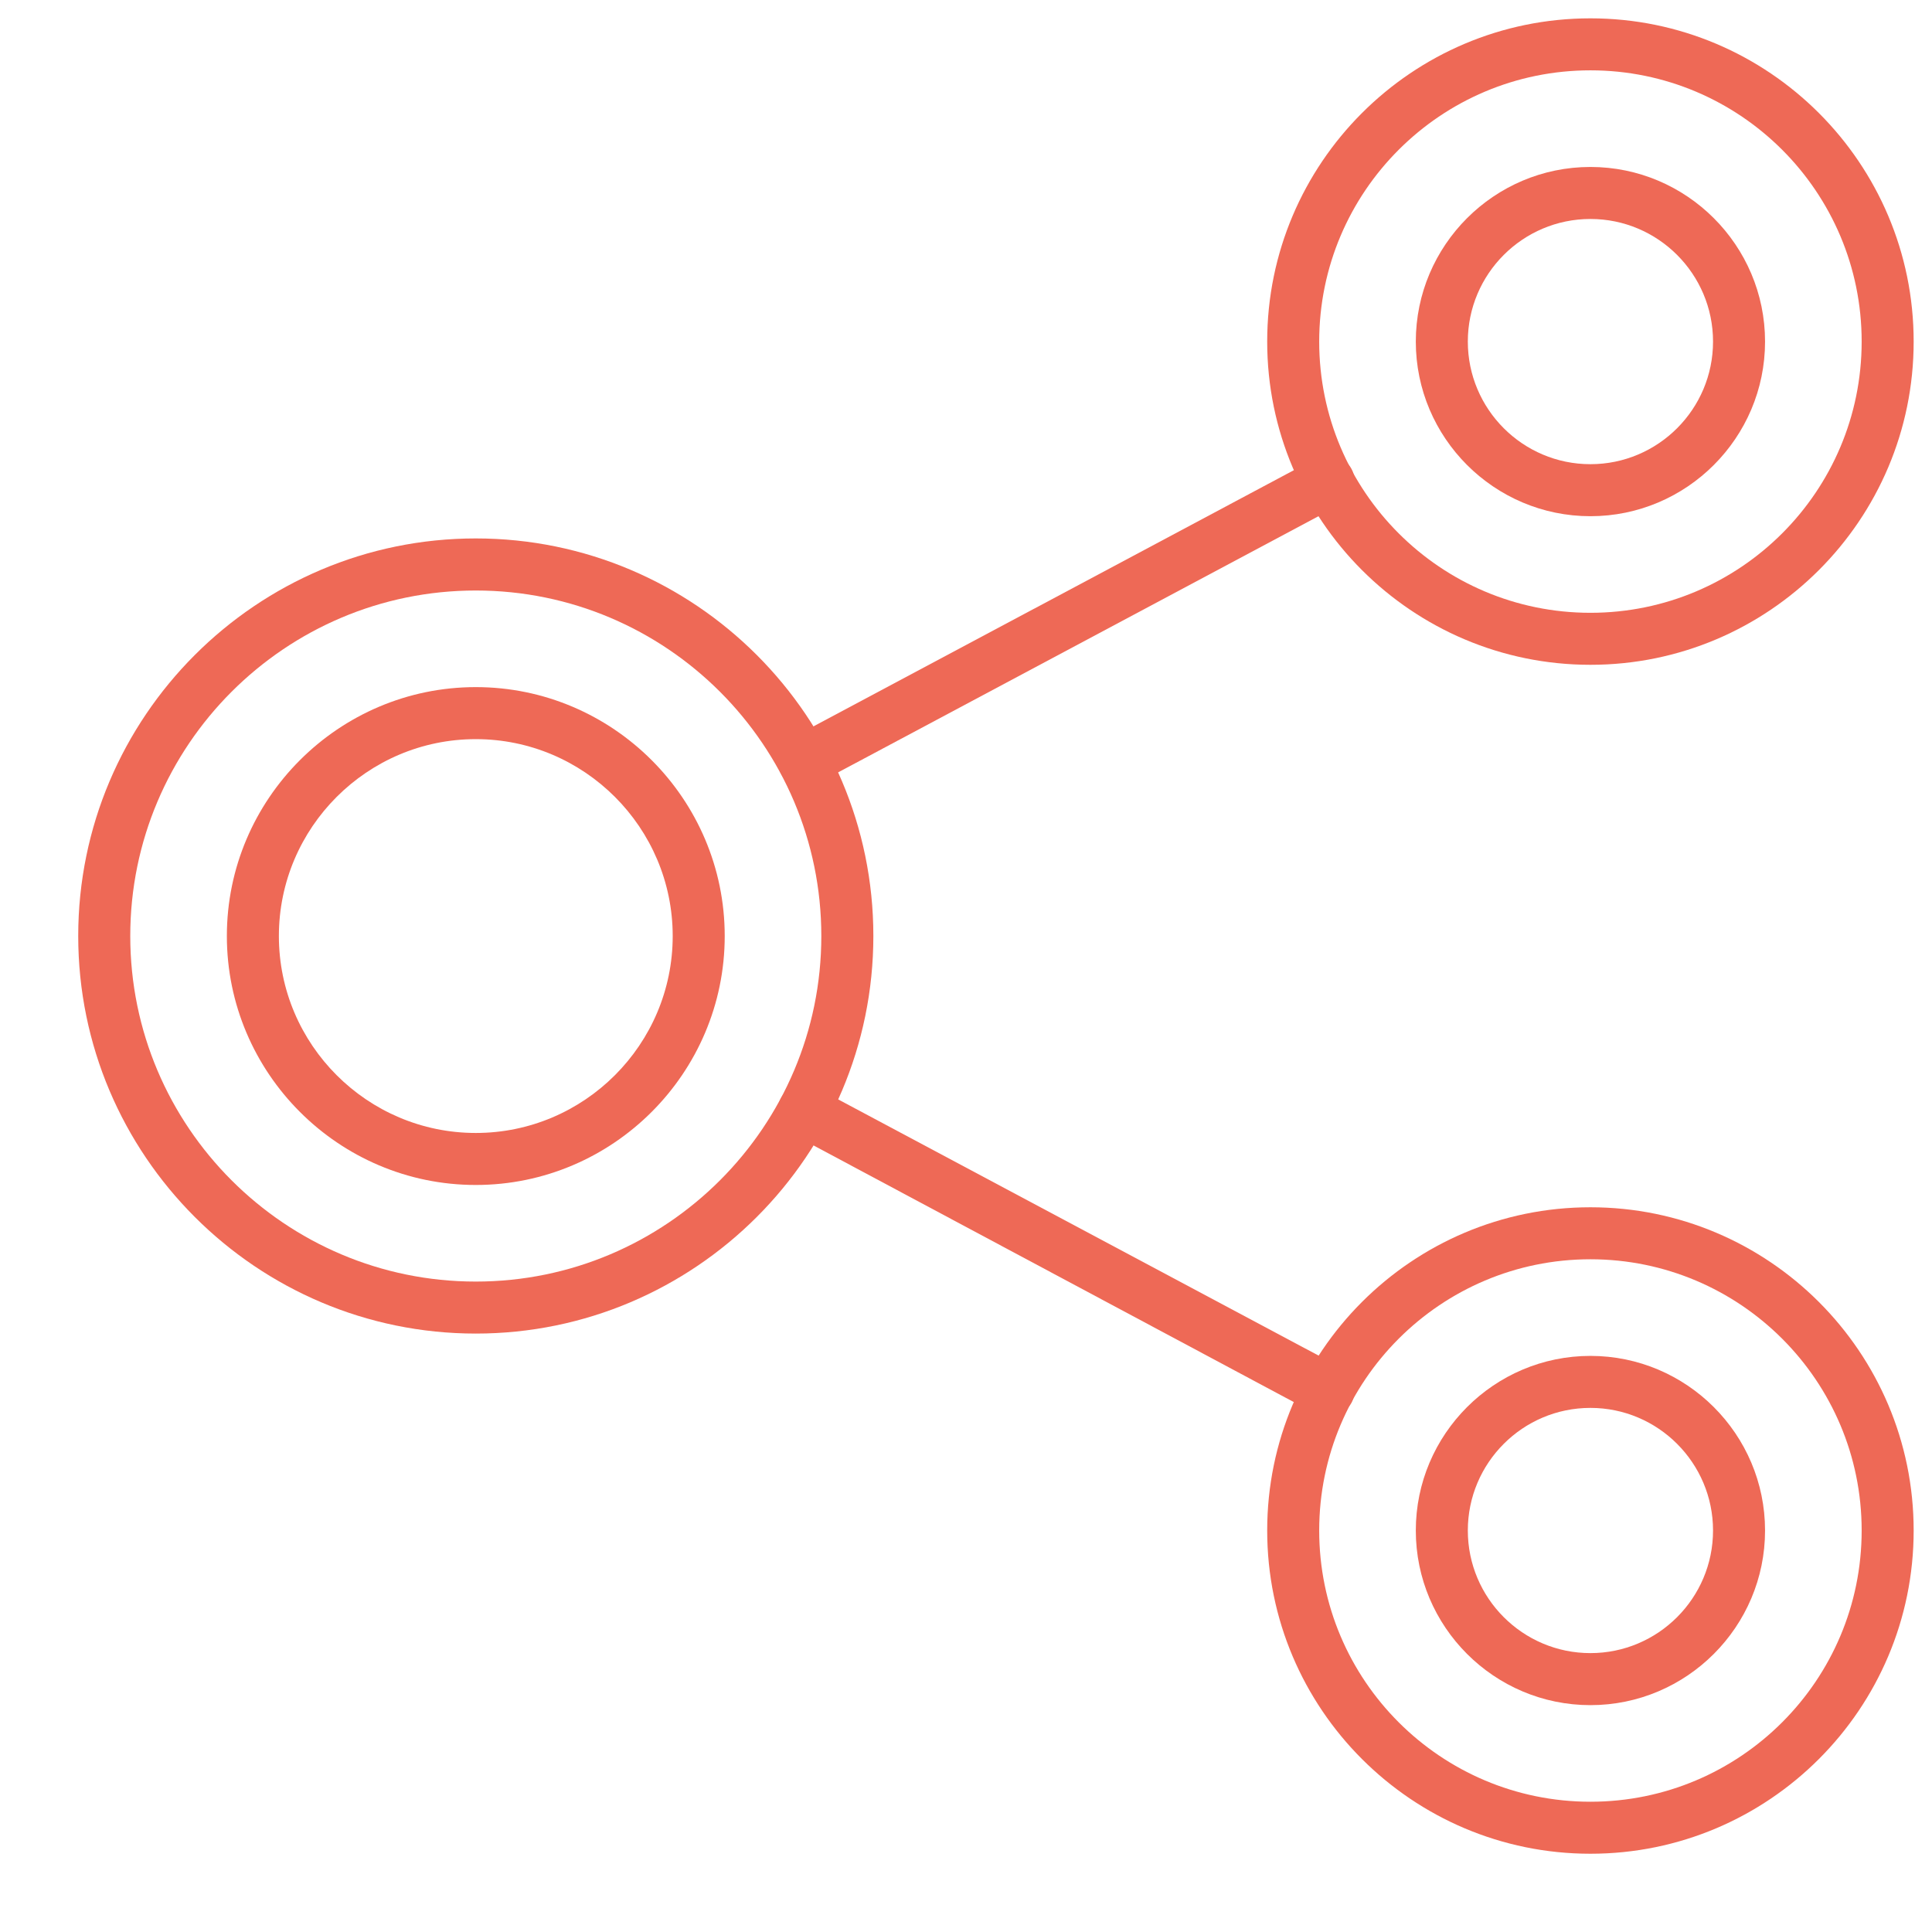 <?xml version="1.0" encoding="UTF-8"?> <svg xmlns="http://www.w3.org/2000/svg" width="512pt" height="512pt" version="1.1" viewBox="0 0 512 512"><g fill="#ee6956"><path d="m351.96 375.47c-1.082 0-2.164-0.297-3.25-0.785l-138.93-74.238c-3.348-1.773-4.629-6.008-2.856-9.355 1.773-3.348 6.008-4.629 9.355-2.856l139.03 74.141c3.348 1.773 4.629 6.008 2.856 9.355-1.379 2.359-3.742 3.738-6.203 3.738z"></path><path d="m213.04 208.58c-2.461 0-4.824-1.281-6.106-3.644-1.773-3.348-0.492-7.582 2.856-9.355l139.03-74.141c3.348-1.773 7.582-0.492 9.355 2.856 1.773 3.348 0.492 7.582-2.856 9.355l-139.03 74.141c-1.086 0.594-2.168 0.789-3.25 0.789z"></path><path d="m126.09 353.41c-58.094 0-105.36-47.262-105.36-105.36s47.262-105.36 105.36-105.36 105.36 47.262 105.36 105.36c-0.004 58.094-47.266 105.36-105.36 105.36zm0-196.92c-50.512 0-91.57 41.059-91.57 91.57s41.059 91.57 91.57 91.57 91.57-41.059 91.57-91.57c-0.004-50.512-41.062-91.57-91.57-91.57z"></path><path d="m421.48 176.18c-47.262 0-85.66-38.398-85.66-85.66 0-47.262 38.398-85.66 85.66-85.66 47.262 0 85.66 38.398 85.66 85.66 0.004 47.262-38.398 85.66-85.66 85.66zm0-157.54c-39.68 0-71.879 32.195-71.879 71.879 0 39.68 32.195 71.879 71.879 71.879 39.68 0 71.879-32.195 71.879-71.879 0-39.68-32.199-71.879-71.879-71.879z"></path><path d="m421.48 491.26c-47.262 0-85.66-38.398-85.66-85.66 0-47.262 38.398-85.66 85.66-85.66 47.262 0 85.66 38.398 85.66 85.66 0.004 47.262-38.398 85.66-85.66 85.66zm0-157.54c-39.68 0-71.879 32.195-71.879 71.879 0 39.68 32.195 71.879 71.879 71.879 39.68 0 71.879-32.195 71.879-71.879 0-39.68-32.199-71.879-71.879-71.879z"></path><path d="m421.48 451.88c-25.5 0-46.277-20.773-46.277-46.277 0-25.5 20.773-46.277 46.277-46.277 25.504 0 46.277 20.773 46.277 46.277 0 25.5-20.773 46.277-46.277 46.277zm0-78.773c-17.922 0-32.492 14.57-32.492 32.492s14.57 32.492 32.492 32.492c17.922 0 32.492-14.57 32.492-32.492 0-17.918-14.574-32.492-32.492-32.492z"></path><path d="m421.48 136.8c-25.5 0-46.277-20.773-46.277-46.277 0-25.504 20.773-46.277 46.277-46.277 25.504 0 46.277 20.773 46.277 46.277 0 25.5-20.773 46.277-46.277 46.277zm0-78.77c-17.922 0-32.492 14.57-32.492 32.492 0 17.922 14.57 32.492 32.492 32.492 17.922 0 32.492-14.57 32.492-32.492 0-17.922-14.574-32.492-32.492-32.492z"></path><path d="m126.09 314.03c-36.332 0-65.969-29.637-65.969-65.969s29.637-65.969 65.969-65.969 65.969 29.637 65.969 65.969-29.637 65.969-65.969 65.969zm0-118.15c-28.75 0-52.184 23.434-52.184 52.184s23.434 52.184 52.184 52.184 52.184-23.434 52.184-52.184-23.434-52.184-52.184-52.184z"></path></g></svg> 